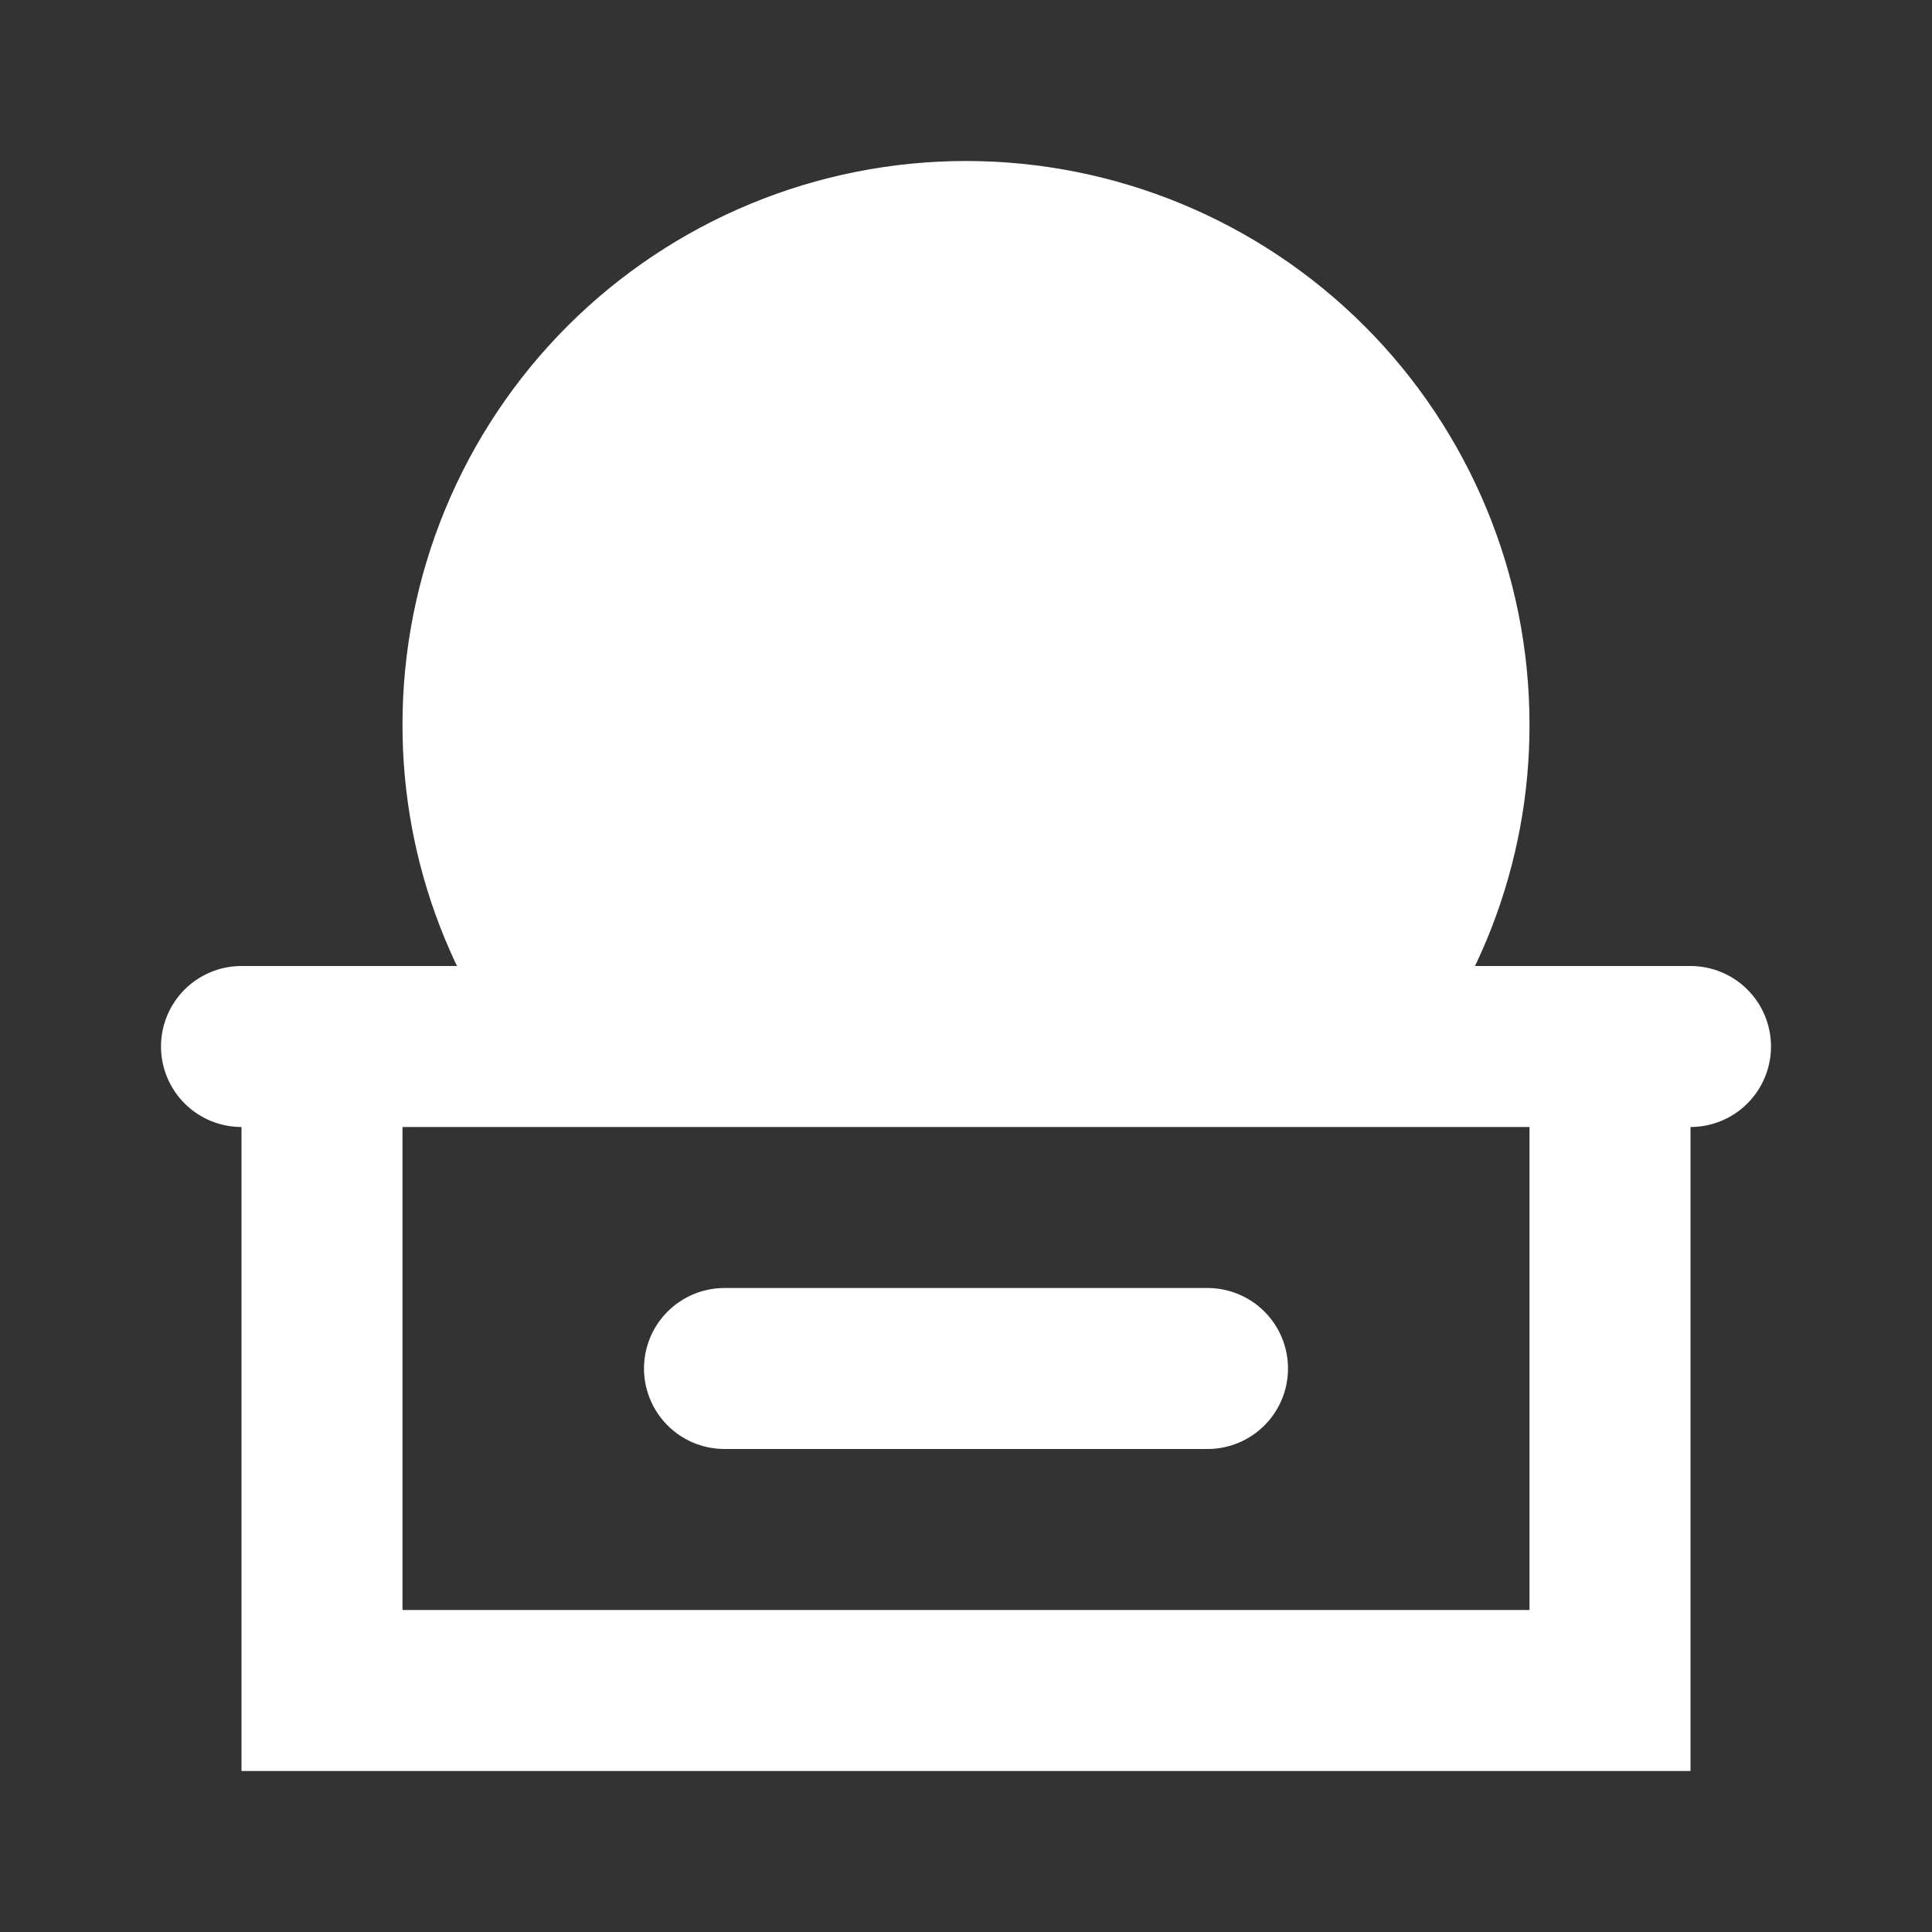 <svg width="24" height="24" viewBox="0 0 24 24" fill="none" xmlns="http://www.w3.org/2000/svg">
<rect x="0" y="0" width="24" height="24" fill="#333333" stroke="none"/>
<path d="M7.54 13C6.546 11.905 5.997 10.479 6 9C6 7.409 6.632 5.883 7.757 4.757C8.883 3.632 10.409 3 12 3C13.591 3 15.117 3.632 16.243 4.757C17.368 5.883 18 7.409 18 9C18.003 10.479 17.454 11.905 16.46 13H7.54ZM20 20V13H4V20C4 20.265 4 20.5 4 21C4.5 21 4.735 21 5 21H19C19.265 21 19.5 21 20 21C20 20.5 20 20.265 20 20ZM19 21H5C4.735 21 4.5 21 4 21C4 20.5 4 20.265 4 20V13H20V20C20 20.265 20 20.5 20 21C19.5 21 19.265 21 19 21ZM3 13H21H3ZM9 17H15H9Z" fill="white"/>
<path d="M3 13H21M9 17H15M7.54 13C6.546 11.905 5.997 10.479 6 9C6 7.409 6.632 5.883 7.757 4.757C8.883 3.632 10.409 3 12 3C13.591 3 15.117 3.632 16.243 4.757C17.368 5.883 18 7.409 18 9C18.003 10.479 17.454 11.905 16.46 13H7.54ZM20 20V13H4V20C4 20.265 4 20.5 4 21C4.5 21 4.735 21 5 21H19C19.265 21 19.5 21 20 21C20 20.5 20 20.265 20 20Z" stroke="white" stroke-width="2" stroke-linecap="round"/>
</svg>
